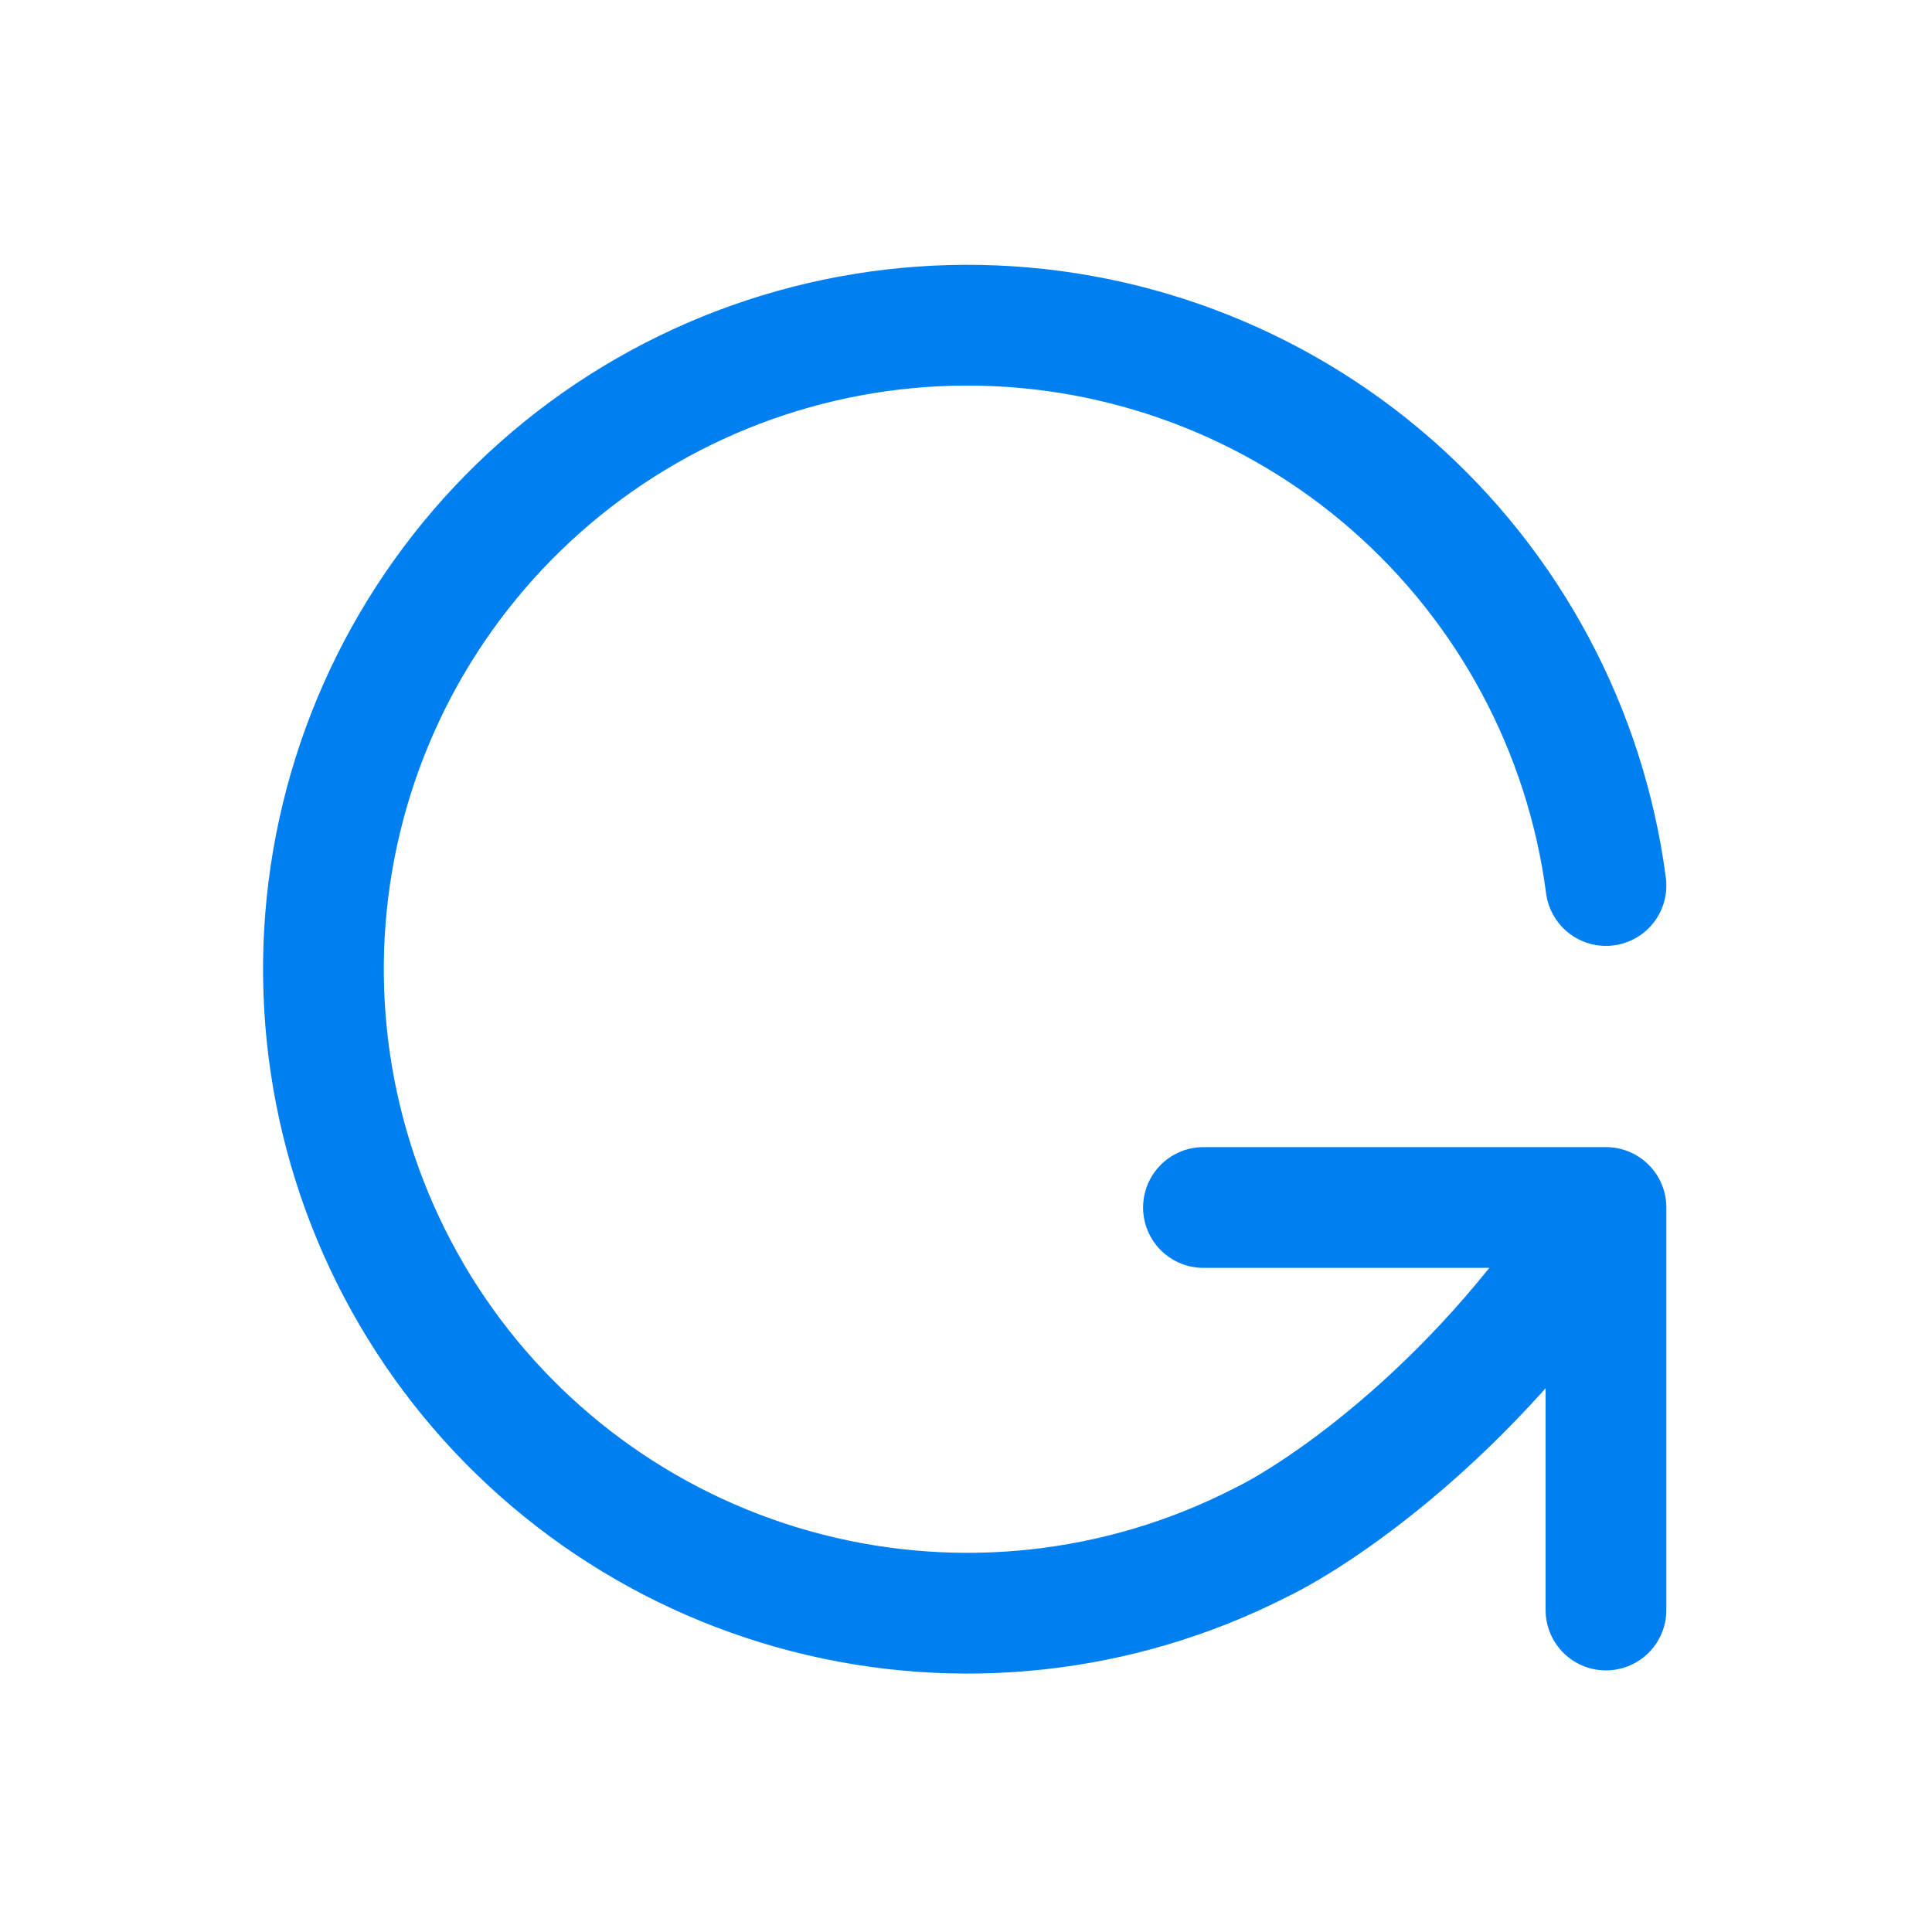 <svg width="44" height="44" viewBox="0 0 44 44" fill="none" xmlns="http://www.w3.org/2000/svg">
<path d="M36.575 20.167C36.111 16.63 34.374 13.383 31.69 11.034C29.005 8.685 25.556 7.396 21.989 7.406C18.422 7.417 14.98 8.727 12.31 11.092C9.639 13.457 7.922 16.714 7.479 20.254C7.037 23.793 7.9 27.373 9.906 30.323C11.912 33.272 14.925 35.389 18.38 36.277C21.835 37.166 25.495 36.765 28.675 35.149C30.167 34.433 33.835 31.9 36.575 27.5M36.575 36.667V27.5M36.575 27.5H27.408" stroke="#007FF1" stroke-width="2.75" stroke-linecap="round" stroke-linejoin="round"/>
</svg>
